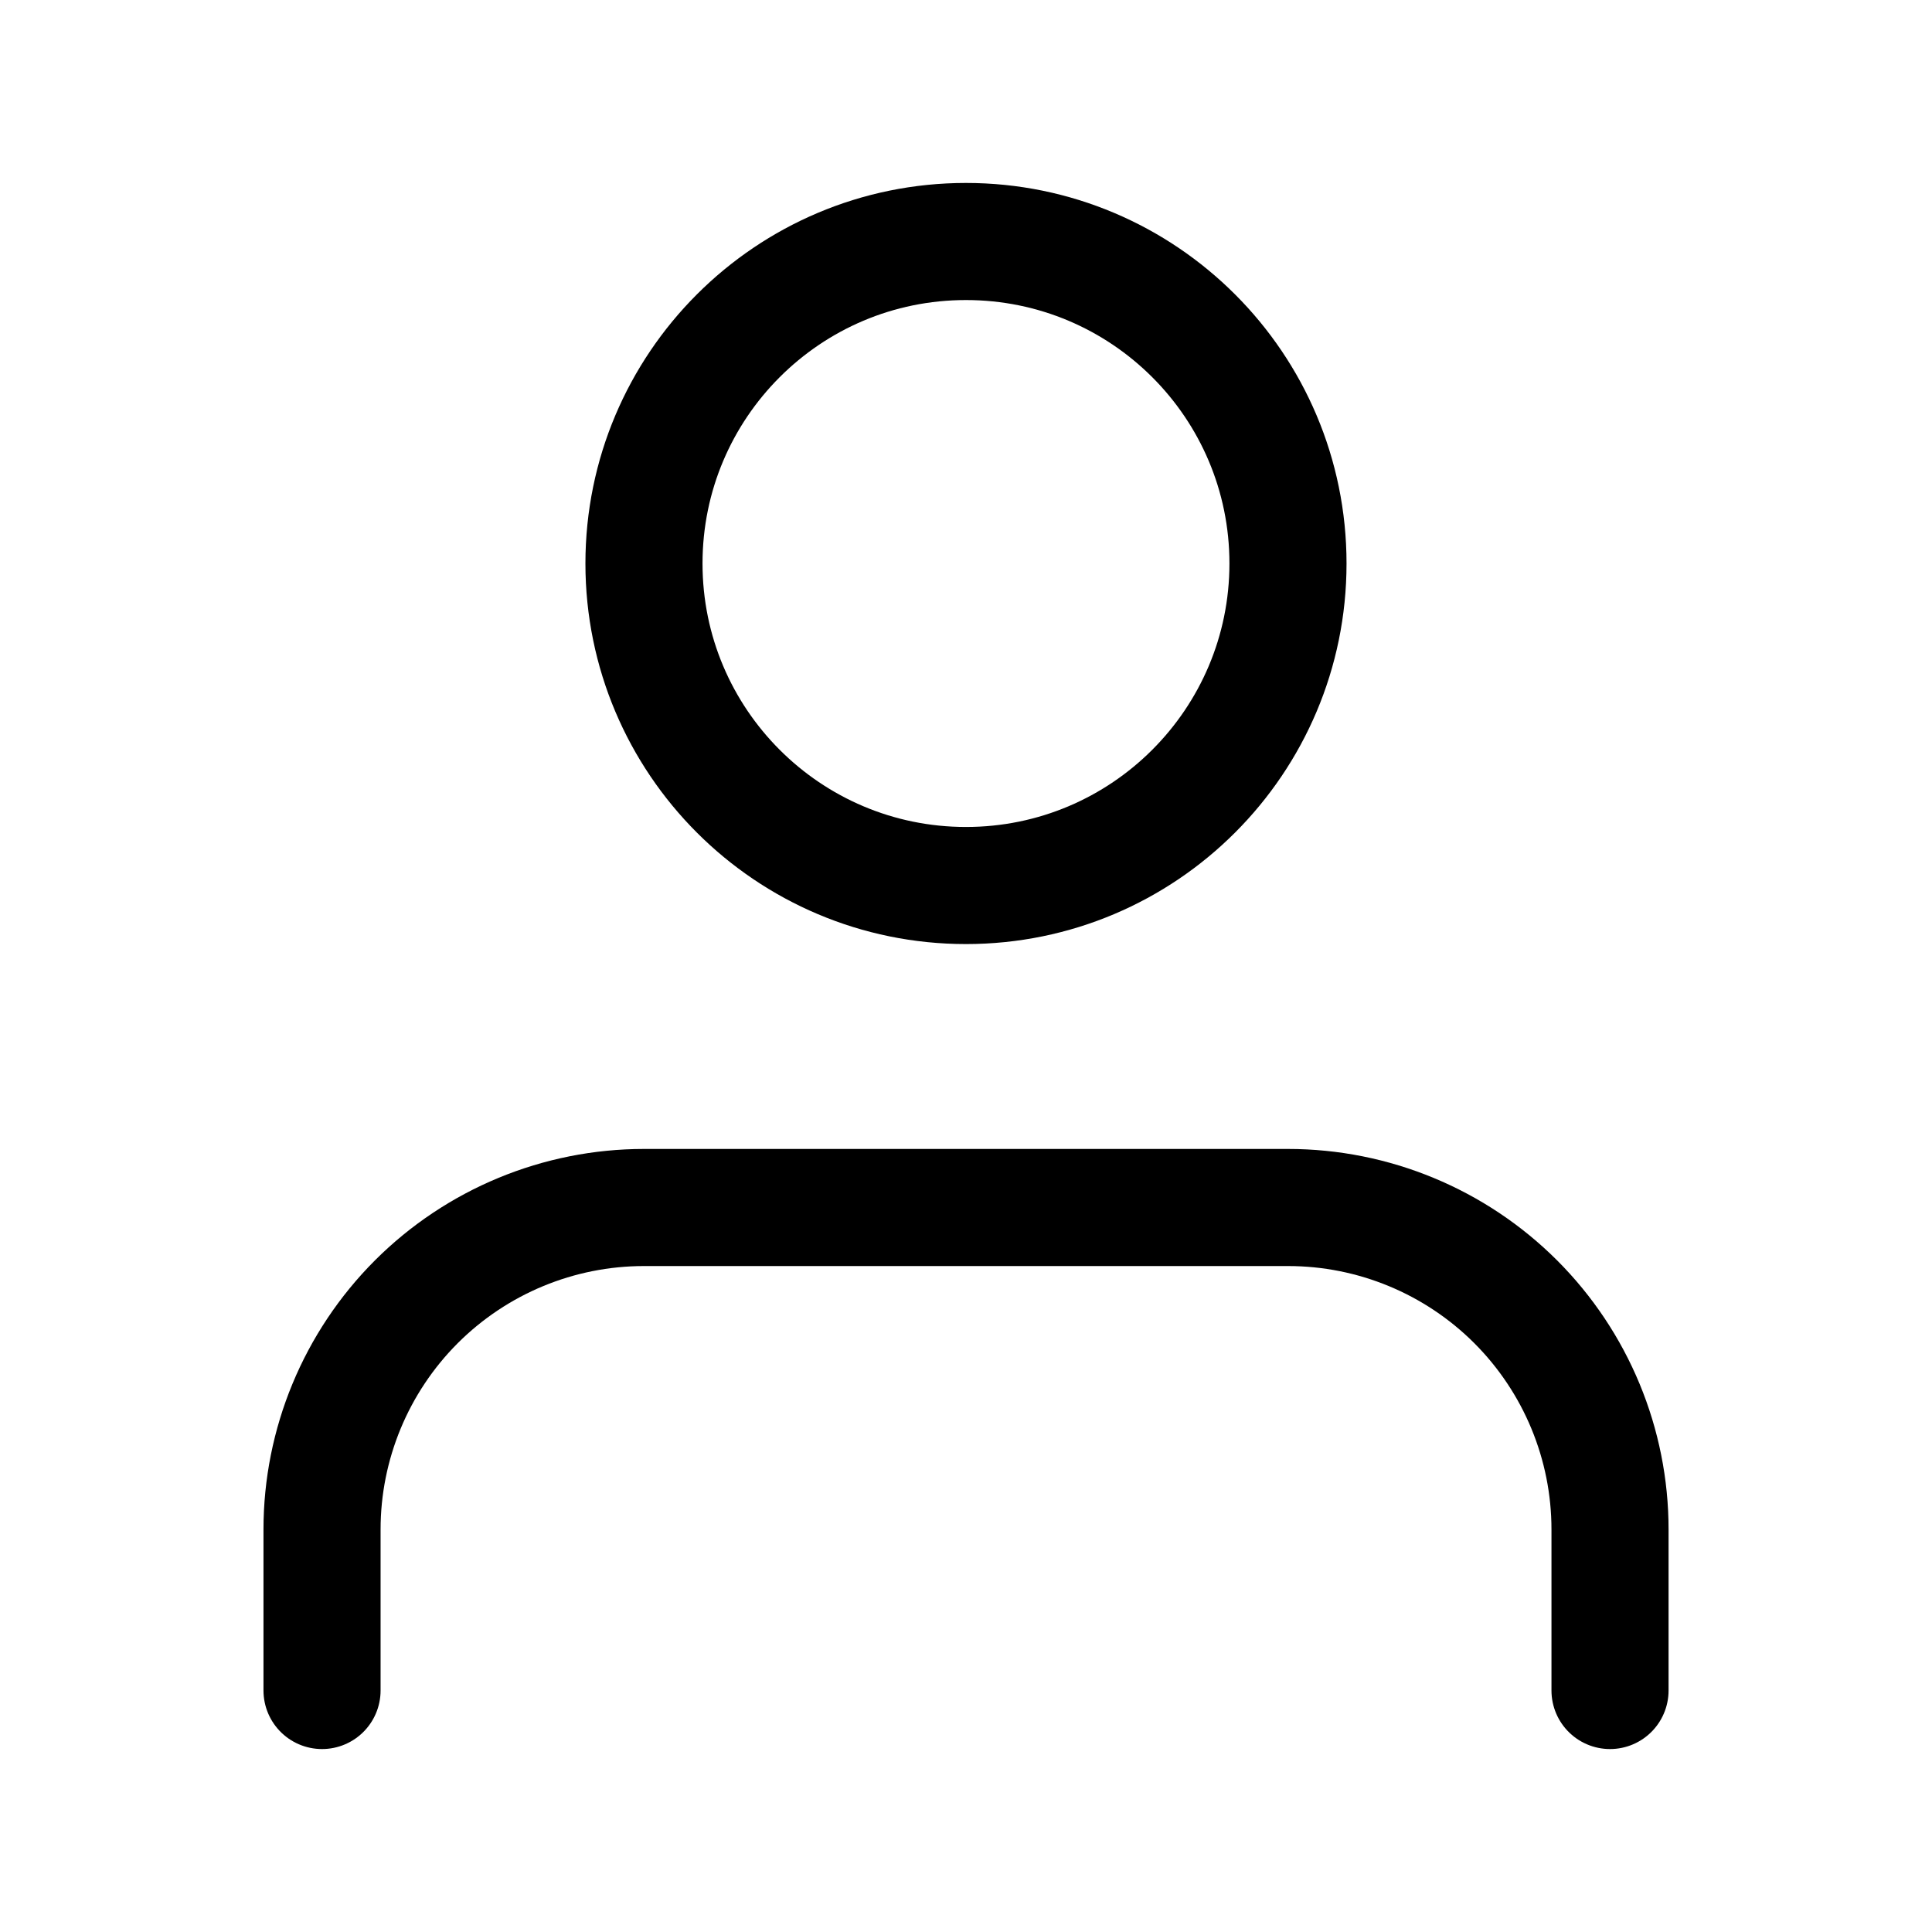 <svg width="41" height="41" viewBox="0 0 41 41" fill="none" xmlns="http://www.w3.org/2000/svg">
<path d="M34.167 35.875V32.458C34.167 30.646 33.447 28.908 32.166 27.626C30.884 26.345 29.146 25.625 27.334 25.625H13.667C11.855 25.625 10.117 26.345 8.835 27.626C7.554 28.908 6.834 30.646 6.834 32.458V35.875" stroke="black" stroke-width="2.485" stroke-linecap="round" stroke-linejoin="round"/>
<path d="M20.499 18.792C24.273 18.792 27.333 15.732 27.333 11.958C27.333 8.184 24.273 5.125 20.499 5.125C16.725 5.125 13.666 8.184 13.666 11.958C13.666 15.732 16.725 18.792 20.499 18.792Z" stroke="black" stroke-width="2.485" stroke-linecap="round" stroke-linejoin="round"/>
</svg>
